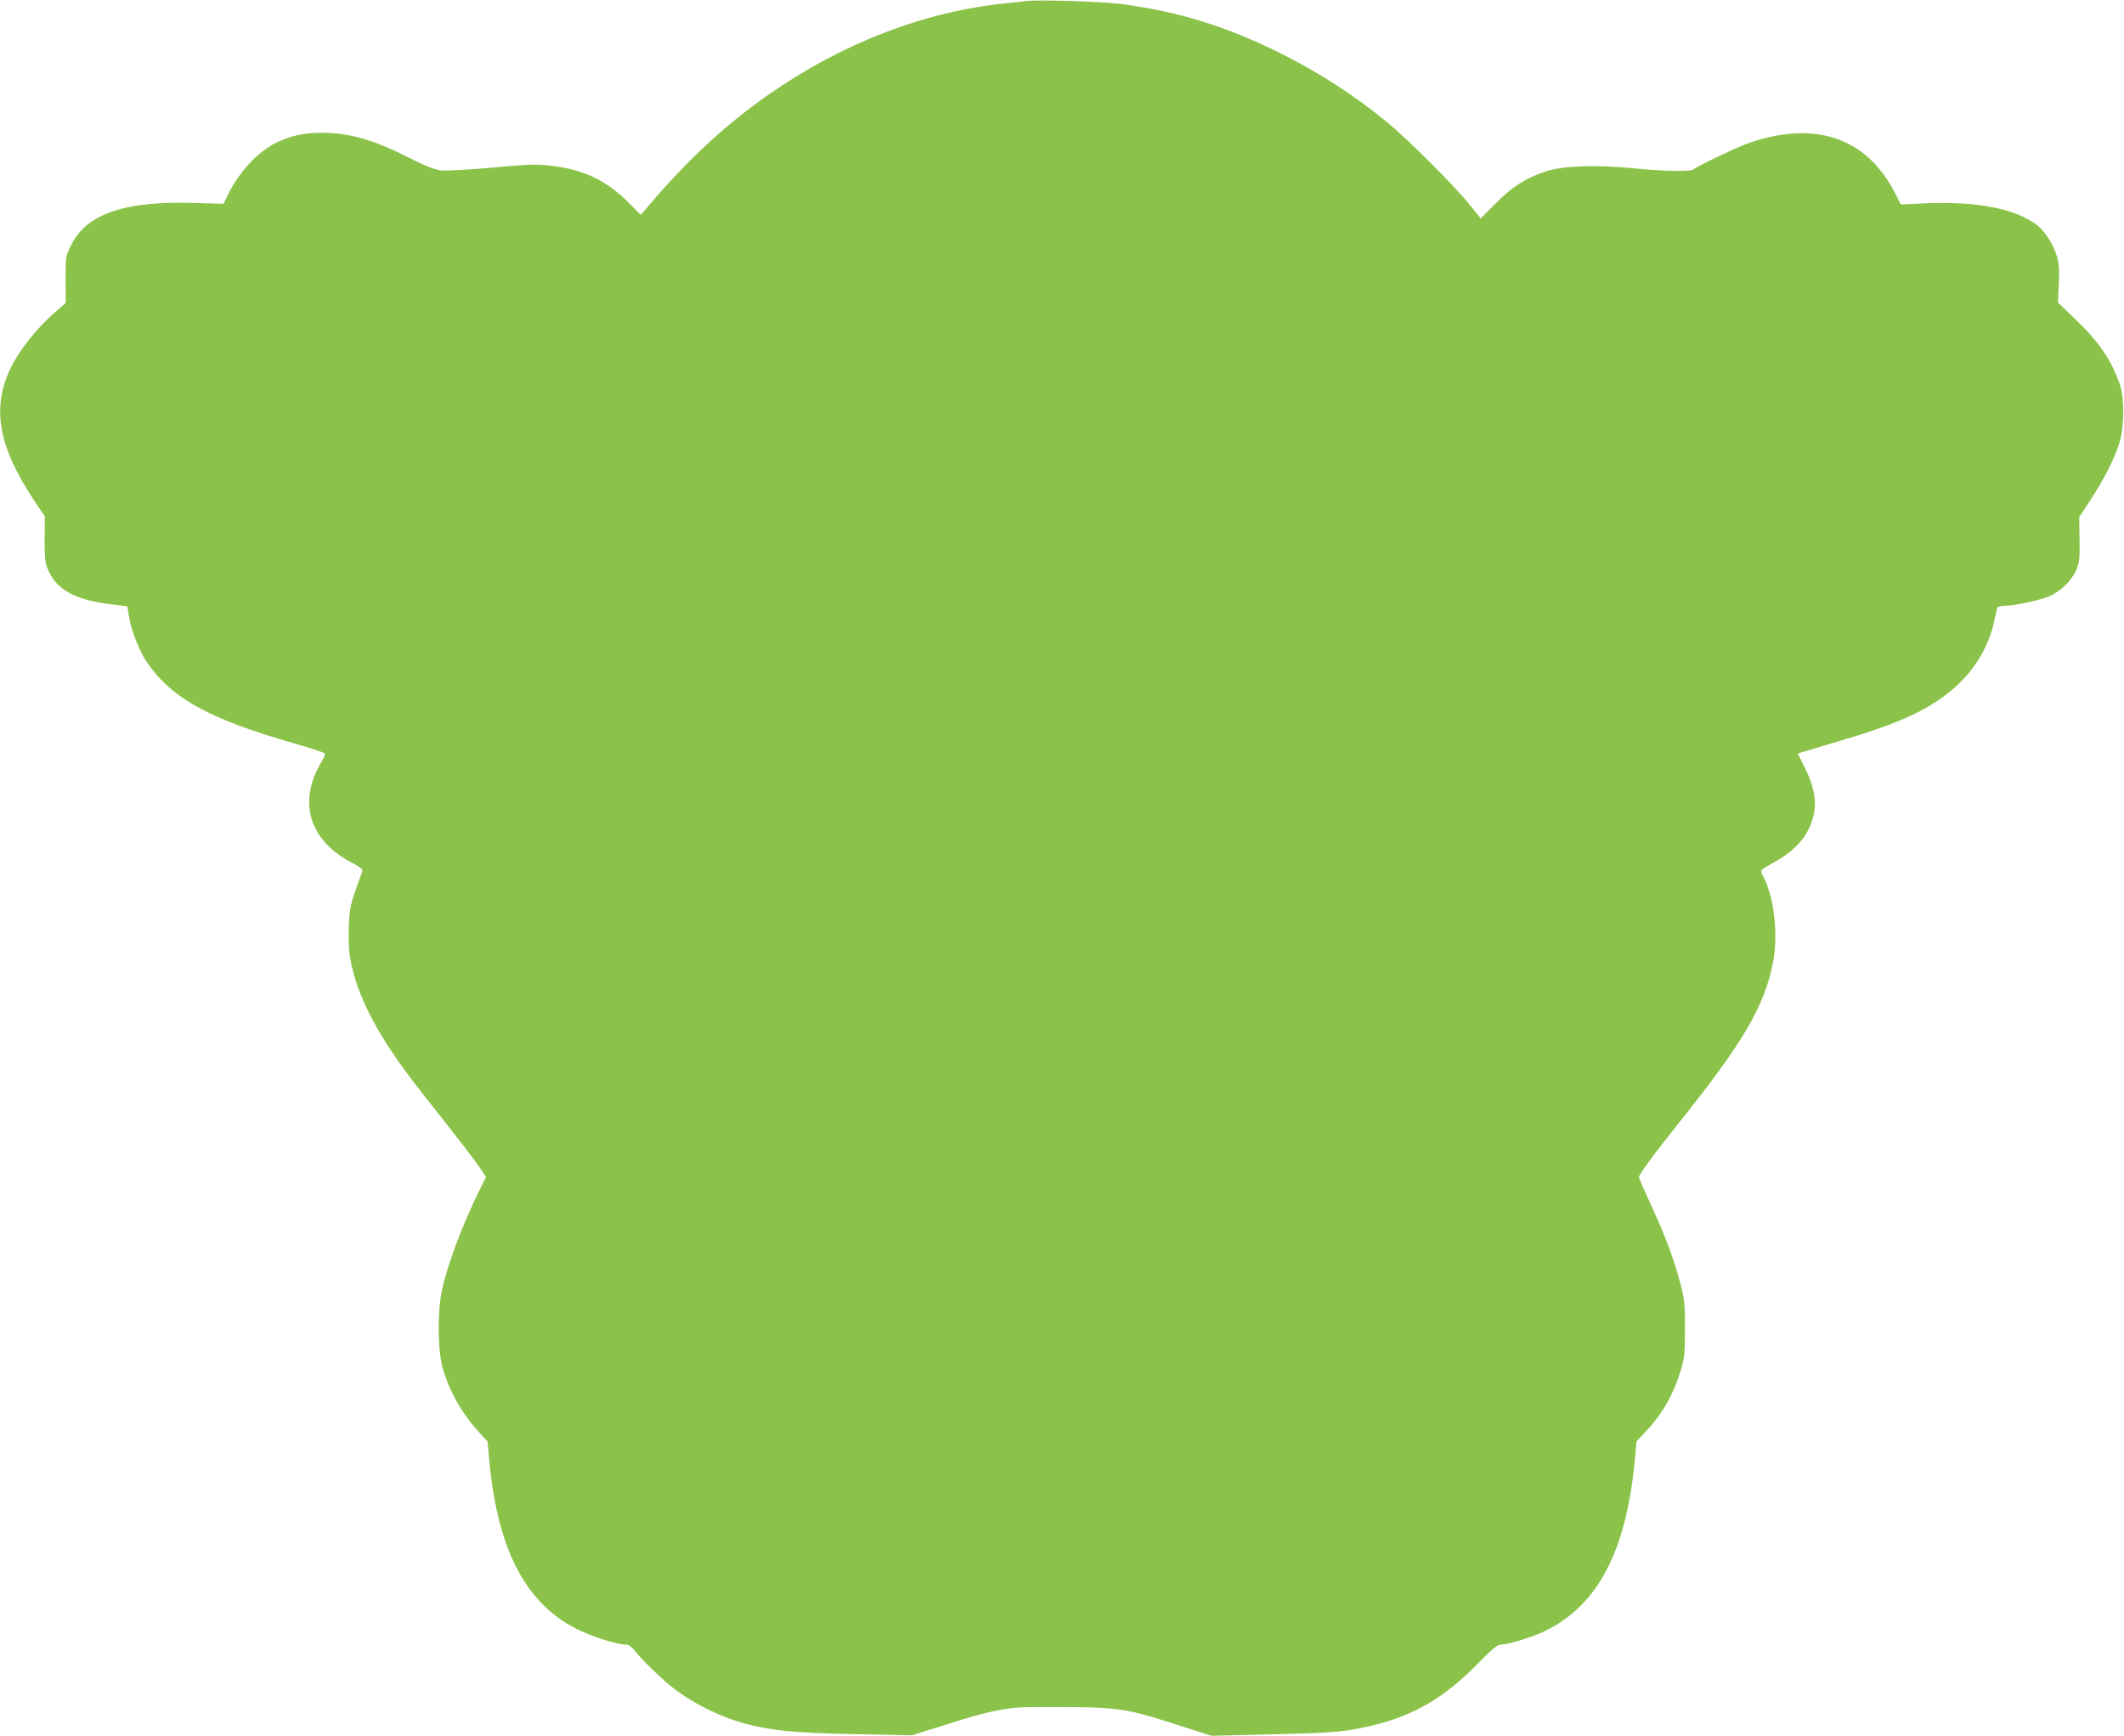 <?xml version="1.0" standalone="no"?>
<!DOCTYPE svg PUBLIC "-//W3C//DTD SVG 20010904//EN"
 "http://www.w3.org/TR/2001/REC-SVG-20010904/DTD/svg10.dtd">
<svg version="1.0" xmlns="http://www.w3.org/2000/svg"
 width="1280pt" height="1046pt" viewBox="0 0 1280 1046"
 preserveAspectRatio="xMidYMid meet">
<g transform="translate(0,1046) scale(0.1,-0.1)"
fill="#8bc34a" stroke="none">
<path d="M6190 10454 c-19 -2 -82 -9 -140 -15 -488 -51 -982 -243 -1424 -553
-264 -185 -493 -399 -739 -691 l-25 -30 -69 69 c-136 139 -277 206 -478 228
-86 10 -135 8 -349 -12 -137 -12 -274 -20 -305 -17 -42 5 -89 23 -193 75 -214
109 -361 152 -528 152 -109 0 -188 -17 -275 -60 -110 -53 -224 -176 -291 -312
l-27 -56 -171 5 c-425 14 -655 -65 -748 -255 -33 -66 -33 -68 -33 -207 l1
-140 -74 -65 c-99 -87 -202 -217 -252 -316 -124 -247 -83 -482 139 -815 l61
-90 -1 -132 c-1 -101 2 -143 15 -176 48 -130 161 -195 383 -222 l100 -12 12
-71 c13 -78 64 -206 108 -269 151 -218 379 -342 905 -492 93 -26 168 -52 168
-57 0 -5 -11 -29 -25 -52 -142 -242 -70 -473 190 -607 48 -25 63 -38 59 -49
-4 -8 -23 -60 -42 -115 -30 -86 -36 -117 -40 -216 -3 -66 0 -145 7 -185 40
-238 171 -485 430 -814 226 -286 319 -406 354 -458 l36 -54 -33 -66 c-105
-210 -197 -453 -232 -613 -29 -130 -26 -368 4 -474 41 -143 120 -279 228 -395
l42 -45 11 -120 c50 -535 221 -861 534 -1014 94 -46 239 -91 293 -91 13 0 32
-14 47 -34 43 -55 172 -181 239 -231 133 -100 286 -174 446 -215 157 -40 285
-51 642 -59 l345 -7 198 62 c262 84 374 107 512 108 542 2 552 1 893 -108
l203 -65 367 9 c376 9 440 15 597 52 252 59 437 167 636 369 79 81 123 119
138 119 47 0 189 43 267 80 321 154 493 479 545 1025 l11 120 52 55 c101 106
169 224 213 367 25 80 27 103 27 253 1 146 -2 177 -26 271 -36 141 -94 298
-180 482 -39 84 -71 157 -71 164 0 16 94 144 246 334 385 482 513 700 563 966
30 163 6 382 -57 506 -24 47 -30 39 72 97 93 52 164 121 198 193 57 118 51
223 -22 370 l-43 87 80 24 c45 14 144 43 220 66 361 107 551 204 698 358 90
94 156 217 183 338 10 44 19 85 21 92 2 7 21 12 46 12 59 0 213 34 270 58 66
29 131 93 159 155 20 47 23 66 21 186 l-2 135 69 105 c85 131 142 244 173 341
30 99 32 267 4 350 -51 150 -126 260 -275 402 l-99 95 5 110 c4 84 2 122 -11
168 -20 69 -73 153 -119 188 -131 100 -364 145 -672 132 l-150 -7 -34 67
c-173 339 -487 444 -894 299 -71 -26 -303 -137 -322 -155 -14 -14 -185 -11
-361 7 -223 22 -422 16 -526 -18 -124 -41 -203 -91 -304 -193 l-91 -91 -64 80
c-86 108 -371 393 -493 494 -205 169 -419 307 -661 427 -319 157 -599 244
-941 290 -111 15 -496 28 -574 19z"/>
</g>
</svg>
